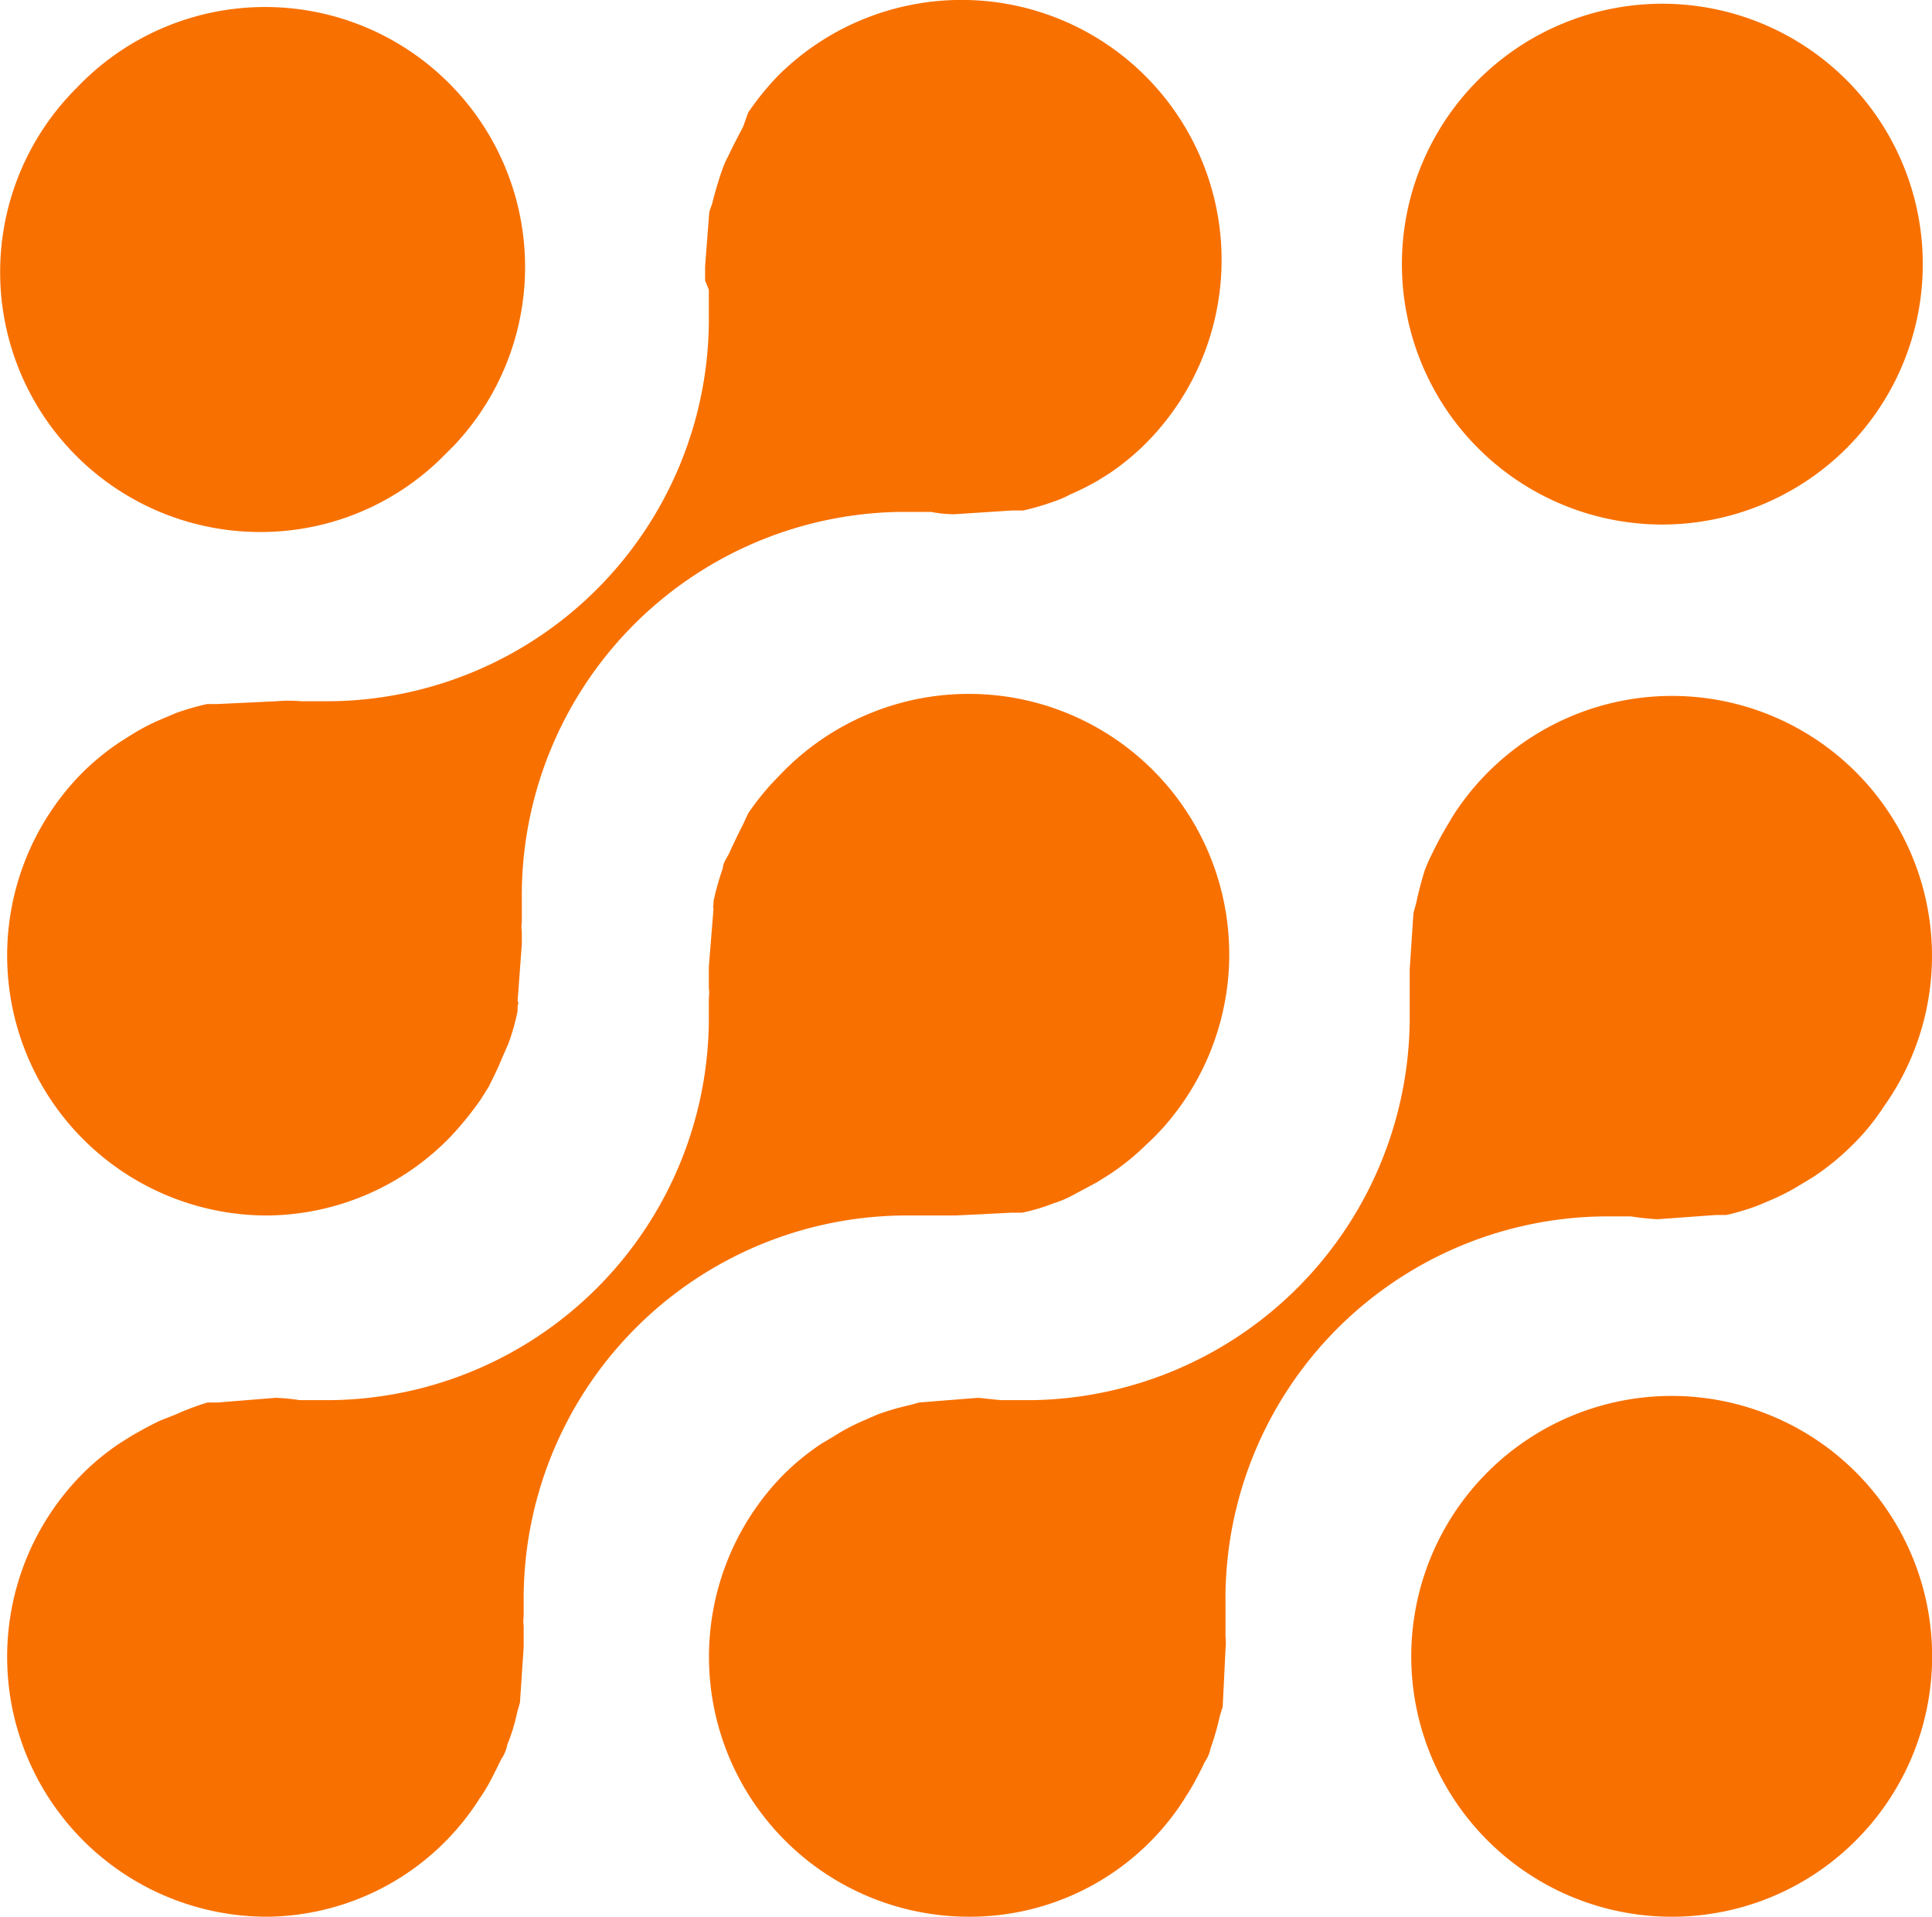 <svg viewBox="0 0 41.32 41" xmlns="http://www.w3.org/2000/svg">
    <g fill="#f87000">
        <path d="m35.77 41a5.57 5.57 0 1 1 3.92-1.63 5.55 5.55 0 0 1 -3.92 1.63zm-30.21-29.62a5.56 5.56 0 0 1 -3.93-9.49 5.56 5.56 0 1 1 8.08 7.64l-.22.22a5.51 5.51 0 0 1 -3.93 1.63zm30-.16a5.57 5.57 0 1 1 3.93-1.63 5.58 5.58 0 0 1 -3.93 1.63zm-29.85 29.78a5.56 5.56 0 0 1 -3.94-9.48 5.31 5.31 0 0 1 .78-.64l.27-.17c.21-.12.41-.23.6-.32l.33-.13a5.54 5.54 0 0 1 .69-.26h.22l1.24-.1a4.4 4.4 0 0 1 .51.05h.66a8.18 8.18 0 0 0 8.09-8.27v-.33a.81.81 0 0 0 0-.22v-.45l.1-1.24a.14.14 0 0 1 0-.09v-.07a5.75 5.75 0 0 1 .2-.71c0-.11.09-.22.14-.33s.18-.39.28-.58l.12-.26a5.46 5.46 0 0 1 .65-.79 5.57 5.57 0 0 1 8.2 7.54c-.11.12-.22.23-.34.34a5.25 5.25 0 0 1 -.78.63l-.27.17-.6.32a2.26 2.26 0 0 1 -.33.13 4 4 0 0 1 -.67.2h-.22l-1.21.06h-.43-.7a8.2 8.2 0 0 0 -8.1 8.26v.31a.74.74 0 0 0 0 .21v.45l-.08 1.19-.06.21a3.94 3.94 0 0 1 -.21.69.82.82 0 0 1 -.13.31c-.05.1-.2.42-.32.62s-.12.18-.18.28a5.44 5.44 0 0 1 -4.52 2.47z"/>
        <path d="m20.72 41a5.56 5.56 0 0 1 -3.94-9.48 5.39 5.39 0 0 1 .79-.64l.27-.16a4.3 4.3 0 0 1 .6-.32l.32-.14a5.31 5.31 0 0 1 .68-.2l.22-.06 1.26-.1.48.05h.68a8.2 8.2 0 0 0 8.07-8.26v-.26-.7l.08-1.2.06-.22c.05-.24.11-.46.18-.69a3.09 3.09 0 0 1 .14-.32c.1-.21.21-.42.33-.62l.13-.22a5.56 5.56 0 1 1 9.22 6.21 4.85 4.85 0 0 1 -.71.86 5.39 5.39 0 0 1 -.79.64l-.18.11-.1.06a4.75 4.75 0 0 1 -.59.31l-.33.14a5.16 5.16 0 0 1 -.67.2h-.23l-1.24.09a5.51 5.51 0 0 1 -.57-.06h-.6a8.18 8.18 0 0 0 -8.07 8.29v.69a1.31 1.31 0 0 1 0 .28l-.06 1.23-.06.19a5.6 5.6 0 0 1 -.2.7.78.78 0 0 1 -.13.3 6.63 6.63 0 0 1 -.31.59l-.17.27a5.44 5.44 0 0 1 -4.56 2.44zm-15-15a5.56 5.56 0 0 1 -3.94-9.49 5.39 5.39 0 0 1 .79-.64l.27-.17a4.25 4.25 0 0 1 .6-.31l.33-.14a5.46 5.46 0 0 1 .66-.19h.22l1.26-.06a3.07 3.07 0 0 1 .53 0h.64a8.18 8.18 0 0 0 8.08-8.28v-.52l-.08-.2v-.3l.09-1.17.06-.17c.06-.24.13-.48.21-.71a1.84 1.84 0 0 1 .14-.32c.05-.11.2-.41.31-.61l.11-.31a6 6 0 0 1 .63-.78 5.56 5.56 0 0 1 7.87 7.86 5.31 5.31 0 0 1 -.78.64l-.24.15a5.59 5.59 0 0 1 -.6.3 1.83 1.83 0 0 1 -.32.14 5.31 5.31 0 0 1 -.68.2h-.24l-1.23.08a2.73 2.73 0 0 1 -.5-.05h-.67a8.21 8.21 0 0 0 -8.08 8.28v.51a.54.54 0 0 0 0 .18v.28l-.09 1.21a.09.09 0 0 1 0 .1v.11a4.41 4.41 0 0 1 -.2.71l-.14.32c-.08.2-.18.4-.28.6l-.17.27a6.91 6.91 0 0 1 -.64.79 5.51 5.51 0 0 1 -3.93 1.69z"/>
    </g>
</svg>

